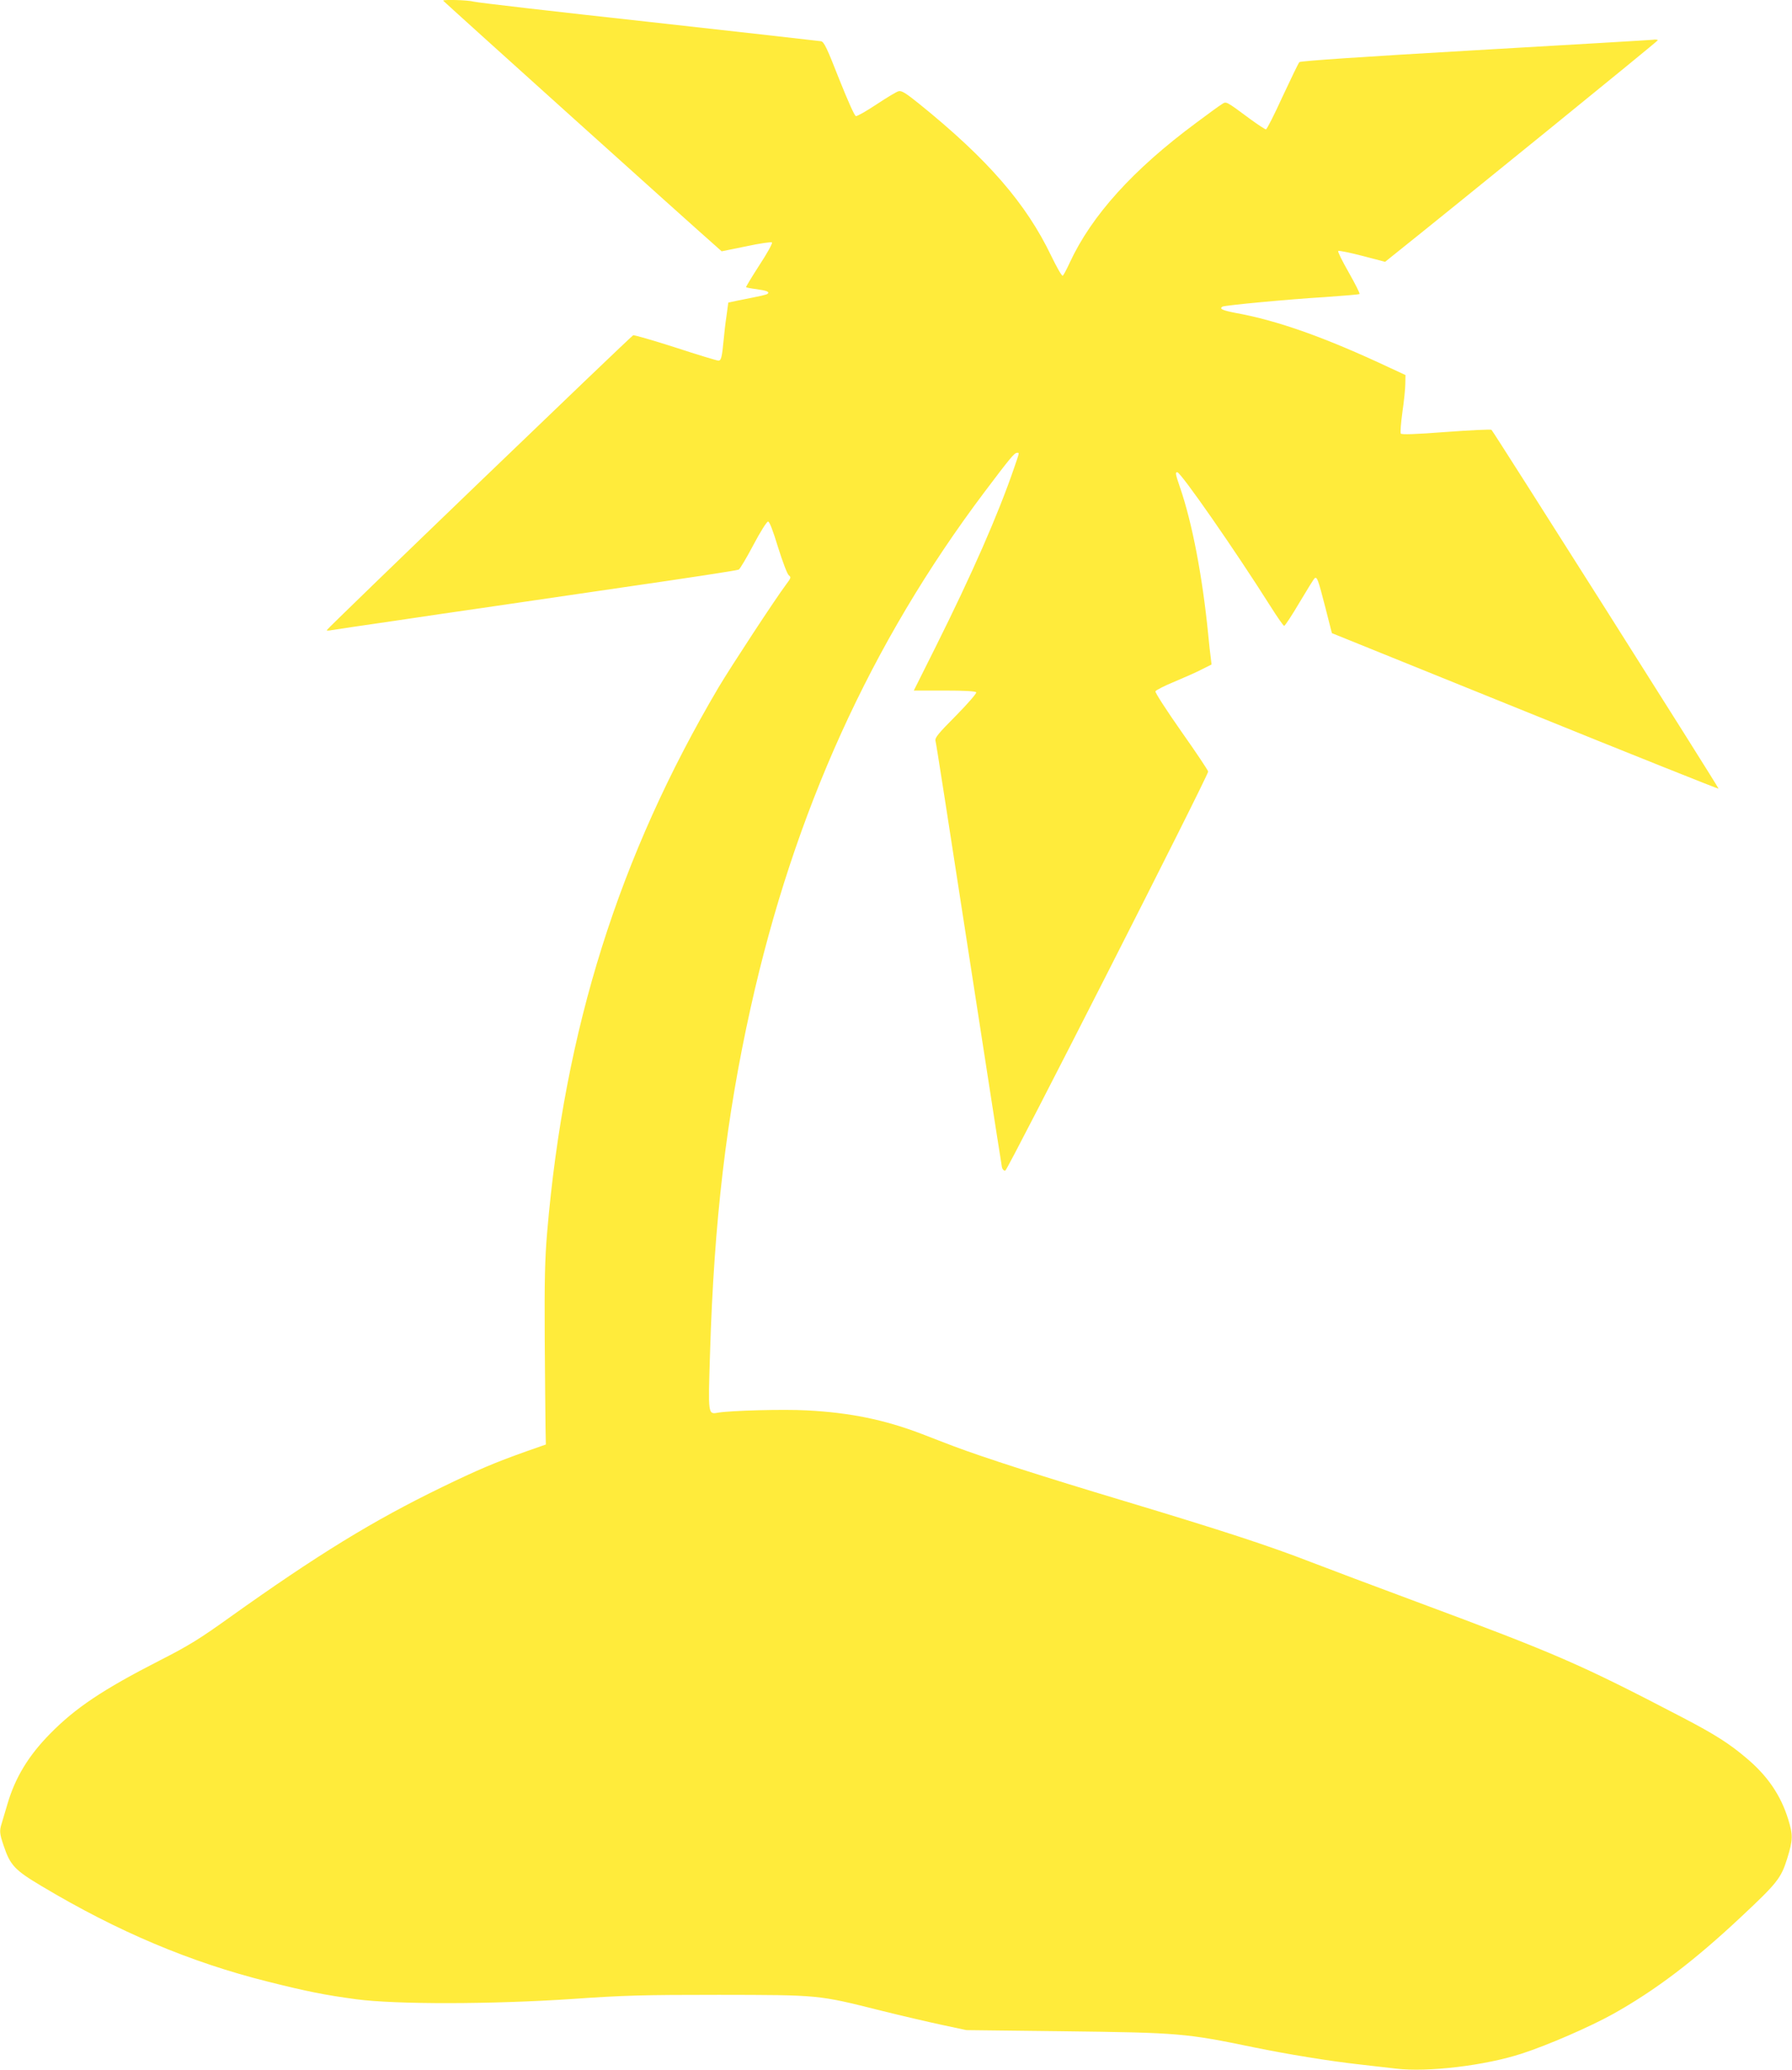 <?xml version="1.0" standalone="no"?>
<!DOCTYPE svg PUBLIC "-//W3C//DTD SVG 20010904//EN"
 "http://www.w3.org/TR/2001/REC-SVG-20010904/DTD/svg10.dtd">
<svg version="1.0" xmlns="http://www.w3.org/2000/svg"
 width="1108pt" height="1280pt" viewBox="0 0 1108 1280"
 preserveAspectRatio="xMidYMid meet">
<g transform="translate(0,1280) scale(0.1,-0.1)"
fill="#ffeb3b" stroke="none">
<path d="M2740 12796 c0 -3 1543 -1393 1684 -1516 l38 -34 152 31 c83 18 155
28 159 24 5 -5 -30 -68 -78 -141 -47 -73 -84 -134 -82 -136 2 -2 31 -8 65 -12
62 -9 81 -16 69 -28 -5 -6 -31 -12 -188 -43 l-56 -12 -11 -82 c-7 -45 -14
-109 -17 -142 -11 -115 -16 -135 -33 -135 -8 0 -128 36 -265 81 -137 44 -255
78 -262 76 -14 -6 -1895 -1815 -1895 -1824 0 -3 15 -3 33 1 17 3 185 28 372
55 187 28 432 64 545 80 113 17 516 75 895 131 380 55 696 103 703 108 7 4 48
72 90 152 42 80 83 145 91 145 9 0 30 -55 62 -160 28 -89 57 -166 66 -172 15
-12 14 -17 -15 -55 -71 -95 -344 -512 -419 -638 -617 -1046 -953 -2113 -1060
-3370 -14 -165 -17 -294 -15 -660 2 -250 4 -499 5 -554 l2 -98 -120 -42 c-199
-71 -300 -114 -523 -222 -426 -207 -767 -416 -1315 -807 -180 -129 -250 -173
-429 -264 -352 -180 -522 -294 -678 -453 -134 -136 -216 -271 -264 -435 -15
-50 -31 -104 -36 -121 -14 -44 -13 -62 12 -135 41 -123 68 -152 236 -252 470
-281 918 -470 1397 -590 243 -61 353 -83 546 -109 246 -33 841 -32 1344 2 314
22 430 25 900 25 623 -1 609 1 1000 -97 132 -33 305 -73 385 -90 l145 -31 595
-7 c725 -9 760 -12 1185 -100 199 -41 468 -85 640 -104 77 -9 183 -21 235 -27
198 -24 554 19 780 93 163 53 422 166 564 245 261 146 500 327 792 601 223
209 246 238 284 359 36 117 37 145 6 245 -46 148 -128 268 -258 377 -106 90
-194 146 -393 250 -637 332 -774 392 -1645 716 -256 95 -548 205 -649 244
-265 103 -553 197 -1161 380 -500 150 -867 268 -1055 339 -44 17 -134 51 -200
77 -226 86 -438 130 -706 144 -147 8 -469 -1 -549 -14 -63 -11 -62 -16 -50
367 25 820 101 1461 251 2136 269 1211 743 2256 1447 3191 156 207 184 241
200 241 15 0 17 8 -17 -91 -100 -292 -262 -660 -487 -1111 l-134 -268 189 0
c126 0 192 -4 197 -11 3 -6 -51 -69 -125 -144 -111 -112 -131 -136 -127 -156
6 -23 53 -326 296 -1899 60 -393 113 -725 115 -738 4 -14 12 -22 21 -20 15 3
1253 2438 1254 2467 0 7 -75 119 -166 248 -91 130 -163 241 -160 248 2 7 55
34 118 60 62 26 139 60 171 77 l58 29 -5 42 c-3 23 -11 89 -16 147 -36 360
-99 689 -175 909 -28 82 -29 91 -16 91 22 0 361 -488 575 -827 43 -68 81 -123
86 -123 5 0 48 65 95 145 47 79 89 147 94 150 15 9 21 -9 65 -179 l41 -161
1194 -483 c656 -266 1195 -481 1197 -479 4 4 -1388 2202 -1404 2219 -4 4 -131
-2 -281 -13 -193 -15 -276 -17 -280 -10 -4 6 1 66 10 133 10 68 18 147 18 176
l1 53 -97 45 c-398 187 -693 292 -953 339 -82 16 -103 25 -82 39 13 8 414 46
634 59 114 8 210 16 214 19 3 4 -27 63 -66 132 -40 70 -70 130 -66 134 4 4 71
-10 149 -30 l141 -37 46 37 c387 309 1640 1327 1640 1333 0 4 -15 6 -32 3 -18
-2 -514 -31 -1103 -65 -695 -40 -1074 -66 -1081 -73 -6 -6 -52 -102 -104 -213
-51 -112 -97 -203 -103 -203 -5 0 -48 28 -96 63 -158 117 -148 111 -179 91
-15 -9 -86 -61 -157 -114 -390 -289 -645 -572 -780 -862 -19 -42 -39 -79 -44
-83 -6 -3 -37 52 -71 122 -155 324 -392 598 -818 942 -82 66 -108 82 -126 77
-13 -3 -74 -40 -136 -81 -63 -42 -120 -74 -128 -73 -9 2 -50 95 -104 230 -74
189 -93 229 -111 233 -12 2 -492 56 -1067 120 -575 63 -1061 119 -1081 125
-35 10 -189 14 -189 6z"/>
</g>
</svg>
